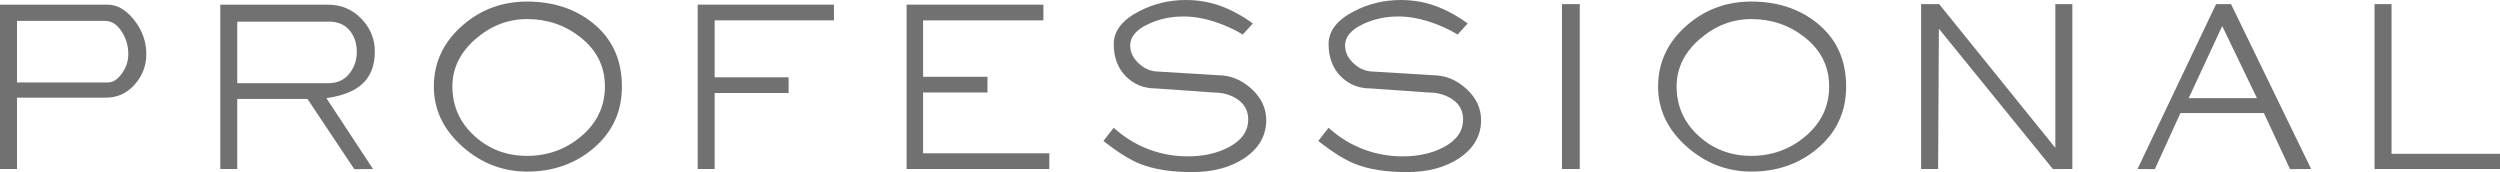 <?xml version="1.0" encoding="utf-8"?>
<!-- Generator: Adobe Illustrator 19.0.0, SVG Export Plug-In . SVG Version: 6.00 Build 0)  -->
<svg version="1.1" id="レイヤー_1" xmlns="http://www.w3.org/2000/svg" xmlns:xlink="http://www.w3.org/1999/xlink" x="0px"
	 y="0px" viewBox="0 0 232.894 16.032" style="enable-background:new 0 0 232.894 16.032;" xml:space="preserve">
<g>
	<g id="XMLID_563_">
		<path id="XMLID_590_" style="fill:#727171;" d="M13.632,5.04c0,1.072-0.361,2.016-1.082,2.832
			c-0.722,0.816-1.611,1.224-2.669,1.224H1.584v6.648H0V0.433h10.008c0.912,0,1.744,0.479,2.496,1.439
			C13.256,2.832,13.632,3.888,13.632,5.04z M11.952,5.04c0-0.783-0.213-1.496-0.638-2.136c-0.425-0.64-0.934-0.96-1.527-0.96H1.584
			V7.68h8.491c0.45,0,0.875-0.275,1.275-0.827C11.751,6.3,11.952,5.696,11.952,5.04z"/>
		<path id="XMLID_587_" style="fill:#727171;" d="M34.919,4.8c0,1.393-0.448,2.448-1.344,3.168c-0.704,0.576-1.76,0.969-3.168,1.177
			l4.344,6.6l-1.746,0.012l-4.361-6.54h-6.542v6.528H20.52V0.433h10.008c1.248,0,2.292,0.436,3.132,1.308
			C34.5,2.612,34.919,3.633,34.919,4.8z M33.239,4.848c0-0.751-0.192-1.383-0.577-1.896c-0.465-0.624-1.13-0.936-1.996-0.936h-8.563
			v5.735h8.49c0.817,0,1.463-0.292,1.936-0.876S33.239,5.616,33.239,4.848z"/>
		<path id="XMLID_584_" style="fill:#727171;" d="M57.936,8.064c0,2.352-0.896,4.28-2.688,5.783
			c-1.696,1.425-3.744,2.137-6.144,2.137c-2.256,0-4.256-0.769-6-2.305c-1.792-1.584-2.688-3.455-2.688-5.615
			c0-2.24,0.888-4.136,2.664-5.688c1.696-1.488,3.704-2.231,6.024-2.231c2.384,0,4.4,0.647,6.048,1.943
			C57.007,3.544,57.936,5.536,57.936,8.064z M56.352,8.052c0-1.868-0.768-3.4-2.304-4.599c-1.424-1.118-3.072-1.677-4.944-1.677
			c-1.776,0-3.38,0.623-4.812,1.868c-1.432,1.246-2.148,2.715-2.148,4.407c0,1.821,0.68,3.354,2.04,4.601
			c1.36,1.245,3,1.868,4.92,1.868c1.936,0,3.628-0.619,5.076-1.856C55.627,11.427,56.352,9.889,56.352,8.052z"/>
		<path id="XMLID_582_" style="fill:#727171;" d="M77.688,1.896H66.576V7.2h6.888v1.464h-6.888v7.08h-1.584V0.433h12.696V1.896z"/>
		<path id="XMLID_580_" style="fill:#727171;" d="M97.752,15.744H84.456V0.433H97.2v1.464H85.992v5.256h6v1.464h-6v5.664h11.76
			V15.744z"/>
		<path id="XMLID_578_" style="fill:#727171;" d="M117.959,11.184c0,1.456-0.681,2.64-2.04,3.552
			c-1.296,0.864-2.92,1.296-4.872,1.296c-1.952,0-3.568-0.256-4.848-0.769c-0.96-0.384-2.096-1.096-3.408-2.136l0.96-1.224
			c0.96,0.872,2.028,1.534,3.204,1.986c1.176,0.452,2.412,0.678,3.708,0.678c1.44,0,2.696-0.279,3.768-0.836
			c1.232-0.637,1.848-1.505,1.848-2.604c0-0.78-0.316-1.393-0.948-1.839c-0.632-0.446-1.38-0.669-2.244-0.669l-5.424-0.381
			c-1.12,0-2.052-0.381-2.796-1.142c-0.744-0.76-1.115-1.758-1.115-2.991c0-1.217,0.784-2.233,2.352-3.05
			C107.463,0.352,108.919,0,110.471,0c1.136,0,2.212,0.185,3.228,0.552c1.016,0.368,2.02,0.912,3.012,1.633l-0.936,1.031
			c-0.816-0.495-1.712-0.899-2.688-1.212c-0.976-0.312-1.928-0.468-2.856-0.468c-1.168,0-2.249,0.232-3.24,0.696
			c-1.136,0.527-1.704,1.191-1.704,1.992c0,0.64,0.272,1.208,0.816,1.703c0.544,0.496,1.168,0.744,1.872,0.744l5.472,0.336
			c1.168,0,2.212,0.42,3.132,1.261C117.499,9.108,117.959,10.08,117.959,11.184z"/>
		<path id="XMLID_576_" style="fill:#727171;" d="M137.975,11.184c0,1.456-0.681,2.64-2.04,3.552
			c-1.296,0.864-2.921,1.296-4.872,1.296c-1.952,0-3.568-0.256-4.848-0.769c-0.961-0.384-2.097-1.096-3.408-2.136l0.96-1.224
			c0.96,0.872,2.028,1.534,3.204,1.986s2.412,0.678,3.707,0.678c1.44,0,2.696-0.279,3.769-0.836
			c1.231-0.637,1.849-1.505,1.849-2.604c0-0.78-0.316-1.393-0.949-1.839c-0.632-0.446-1.38-0.669-2.244-0.669l-5.424-0.381
			c-1.119,0-2.052-0.381-2.796-1.142c-0.743-0.76-1.115-1.758-1.115-2.991c0-1.217,0.784-2.233,2.352-3.05
			C127.479,0.352,128.934,0,130.487,0c1.136,0,2.212,0.185,3.229,0.552c1.016,0.368,2.02,0.912,3.012,1.633l-0.936,1.031
			c-0.816-0.495-1.713-0.899-2.688-1.212c-0.976-0.312-1.929-0.468-2.856-0.468c-1.168,0-2.248,0.232-3.24,0.696
			c-1.136,0.527-1.703,1.191-1.703,1.992c0,0.64,0.271,1.208,0.815,1.703c0.544,0.496,1.168,0.744,1.872,0.744l5.473,0.336
			c1.168,0,2.211,0.42,3.131,1.261C137.514,9.108,137.975,10.08,137.975,11.184z"/>
		<path id="XMLID_574_" style="fill:#727171;" d="M147.167,15.744h-1.656V0.384h1.656V15.744z"/>
		<path id="XMLID_571_" style="fill:#727171;" d="M171.983,8.064c0,2.352-0.896,4.28-2.688,5.783
			c-1.696,1.425-3.744,2.137-6.144,2.137c-2.256,0-4.257-0.769-6-2.305c-1.793-1.584-2.688-3.455-2.688-5.615
			c0-2.24,0.888-4.136,2.664-5.688c1.696-1.488,3.704-2.231,6.024-2.231c2.383,0,4.399,0.647,6.047,1.943
			C171.054,3.544,171.983,5.536,171.983,8.064z M170.399,8.052c0-1.868-0.769-3.4-2.305-4.599c-1.424-1.118-3.072-1.677-4.943-1.677
			c-1.776,0-3.381,0.623-4.813,1.868c-1.432,1.246-2.148,2.715-2.148,4.407c0,1.821,0.68,3.354,2.041,4.601
			c1.359,1.245,3,1.868,4.92,1.868c1.936,0,3.627-0.619,5.076-1.856C169.674,11.427,170.399,9.889,170.399,8.052z"/>
		<path id="XMLID_569_" style="fill:#727171;" d="M193.054,15.744l-1.809,0.007L180.622,2.675l-0.071,13.069h-1.584V0.384h1.68
			l10.824,13.392V0.384h1.584V15.744z"/>
		<path id="XMLID_566_" style="fill:#727171;" d="M215.302,15.744l-1.97,0.012l-2.43-5.22h-7.779l-2.383,5.223l-1.615-0.015
			l7.32-15.36h1.393L215.302,15.744z M210.253,9.144l-3.238-6.719l-3.122,6.719H210.253z"/>
		<path id="XMLID_564_" style="fill:#727171;" d="M232.894,15.744h-11.688V0.384h1.584v13.944h10.104V15.744z"/>
	</g>
</g>
</svg>
